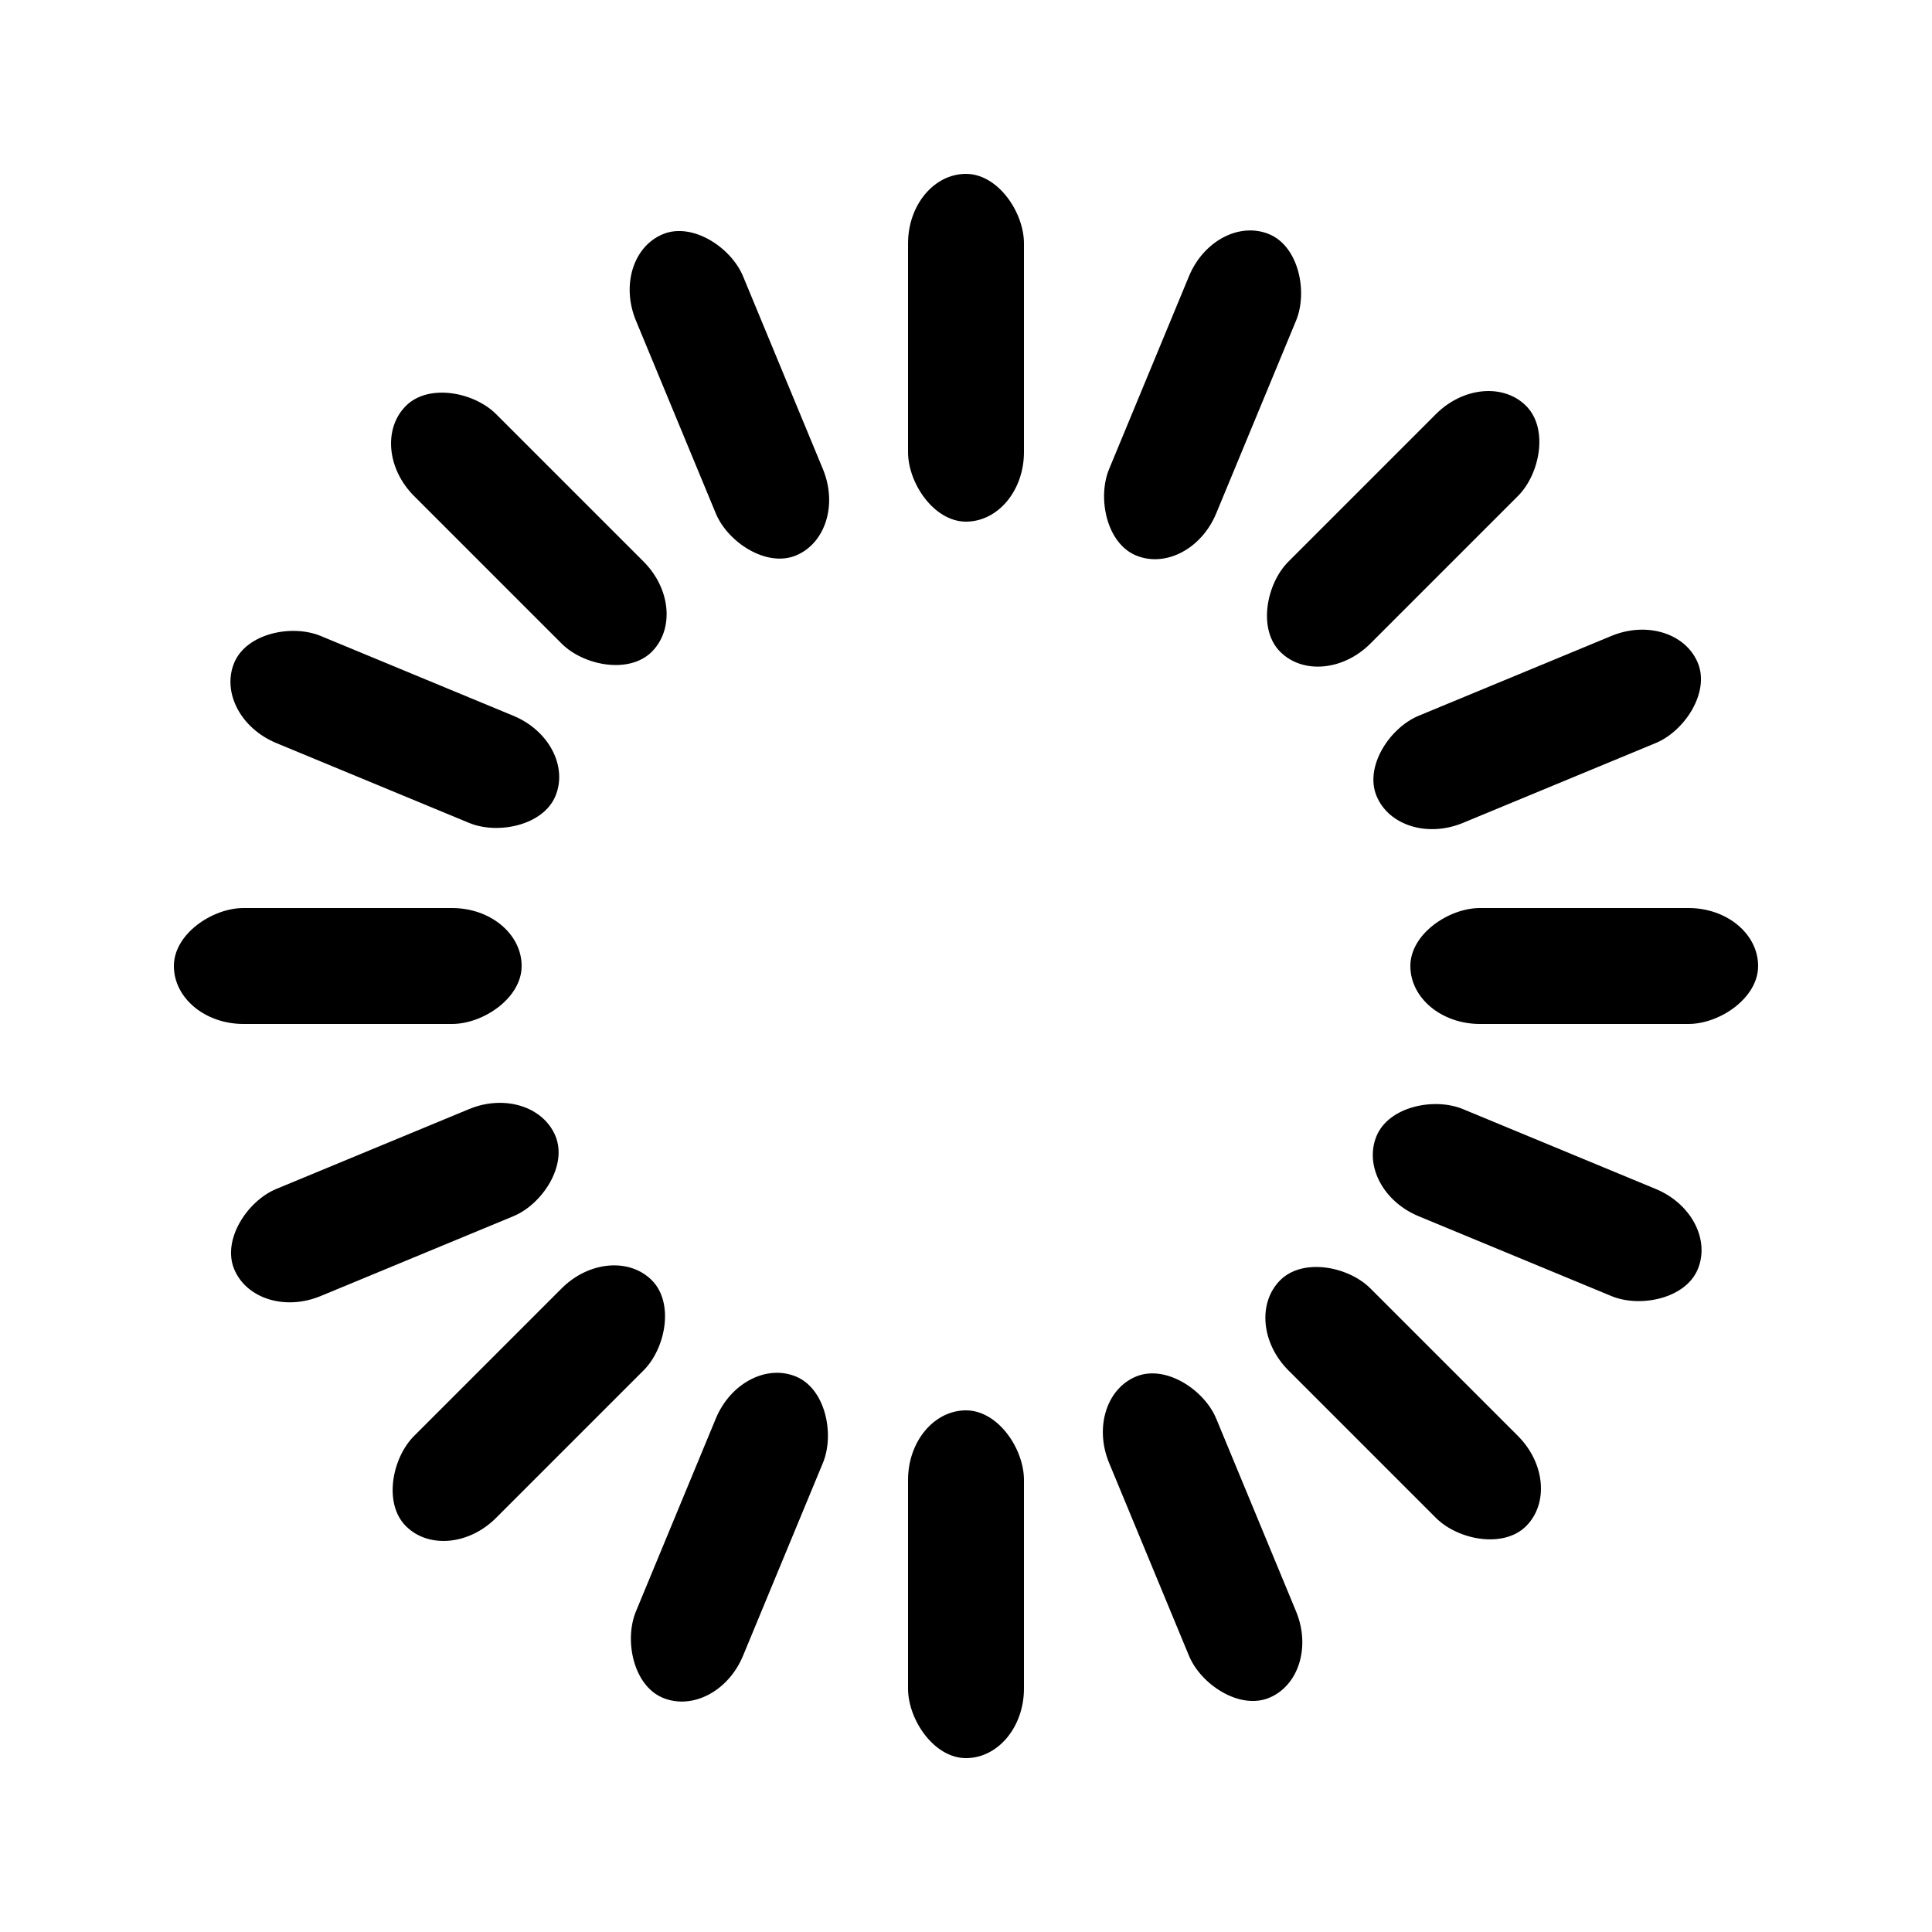 <svg class="lds-spinner" width="200" height="200" xmlns="http://www.w3.org/2000/svg" viewBox="0 0 100 100" preserveAspectRatio="xMidYMid" style="animation-play-state:running;animation-delay:0s;background:0 0"><rect x="47" y="9" rx="18.8" ry="3.6" width="6" height="18" style="animation-play-state:running;animation-delay:0s"><animate attributeName="opacity" values="1;0" keyTimes="0;1" dur="1.6s" begin="-1.5s" repeatCount="indefinite"/></rect><rect x="47" y="9" rx="18.8" ry="3.6" width="6" height="18" style="animation-play-state:running;animation-delay:0s" transform="rotate(22.5 50 50)"><animate attributeName="opacity" values="1;0" keyTimes="0;1" dur="1.6s" begin="-1.4s" repeatCount="indefinite"/></rect><rect x="47" y="9" rx="18.8" ry="3.6" width="6" height="18" style="animation-play-state:running;animation-delay:0s" transform="rotate(45 50 50)"><animate attributeName="opacity" values="1;0" keyTimes="0;1" dur="1.6s" begin="-1.3s" repeatCount="indefinite"/></rect><rect x="47" y="9" rx="18.8" ry="3.6" width="6" height="18" style="animation-play-state:running;animation-delay:0s" transform="rotate(67.5 50 50)"><animate attributeName="opacity" values="1;0" keyTimes="0;1" dur="1.6s" begin="-1.2s" repeatCount="indefinite"/></rect><rect x="47" y="9" rx="18.8" ry="3.6" width="6" height="18" style="animation-play-state:running;animation-delay:0s" transform="rotate(90 50 50)"><animate attributeName="opacity" values="1;0" keyTimes="0;1" dur="1.6s" begin="-1.1s" repeatCount="indefinite"/></rect><rect x="47" y="9" rx="18.8" ry="3.6" width="6" height="18" style="animation-play-state:running;animation-delay:0s" transform="rotate(112.5 50 50)"><animate attributeName="opacity" values="1;0" keyTimes="0;1" dur="1.6s" begin="-1s" repeatCount="indefinite"/></rect><rect x="47" y="9" rx="18.8" ry="3.6" width="6" height="18" style="animation-play-state:running;animation-delay:0s" transform="rotate(135 50 50)"><animate attributeName="opacity" values="1;0" keyTimes="0;1" dur="1.6s" begin="-0.9s" repeatCount="indefinite"/></rect><rect x="47" y="9" rx="18.8" ry="3.6" width="6" height="18" style="animation-play-state:running;animation-delay:0s" transform="rotate(157.5 50 50)"><animate attributeName="opacity" values="1;0" keyTimes="0;1" dur="1.6s" begin="-0.8s" repeatCount="indefinite"/></rect><rect x="47" y="9" rx="18.8" ry="3.6" width="6" height="18" style="animation-play-state:running;animation-delay:0s" transform="rotate(180 50 50)"><animate attributeName="opacity" values="1;0" keyTimes="0;1" dur="1.6s" begin="-0.7s" repeatCount="indefinite"/></rect><rect x="47" y="9" rx="18.8" ry="3.6" width="6" height="18" style="animation-play-state:running;animation-delay:0s" transform="rotate(202.5 50 50)"><animate attributeName="opacity" values="1;0" keyTimes="0;1" dur="1.6s" begin="-0.6s" repeatCount="indefinite"/></rect><rect x="47" y="9" rx="18.8" ry="3.6" width="6" height="18" style="animation-play-state:running;animation-delay:0s" transform="rotate(225 50 50)"><animate attributeName="opacity" values="1;0" keyTimes="0;1" dur="1.6s" begin="-0.5s" repeatCount="indefinite"/></rect><rect x="47" y="9" rx="18.8" ry="3.6" width="6" height="18" style="animation-play-state:running;animation-delay:0s" transform="rotate(247.5 50 50)"><animate attributeName="opacity" values="1;0" keyTimes="0;1" dur="1.6s" begin="-0.4s" repeatCount="indefinite"/></rect><rect x="47" y="9" rx="18.8" ry="3.6" width="6" height="18" style="animation-play-state:running;animation-delay:0s" transform="rotate(270 50 50)"><animate attributeName="opacity" values="1;0" keyTimes="0;1" dur="1.6s" begin="-0.3s" repeatCount="indefinite"/></rect><rect x="47" y="9" rx="18.8" ry="3.6" width="6" height="18" style="animation-play-state:running;animation-delay:0s" transform="rotate(292.5 50 50)"><animate attributeName="opacity" values="1;0" keyTimes="0;1" dur="1.6s" begin="-0.2s" repeatCount="indefinite"/></rect><rect x="47" y="9" rx="18.8" ry="3.6" width="6" height="18" style="animation-play-state:running;animation-delay:0s" transform="rotate(315 50 50)"><animate attributeName="opacity" values="1;0" keyTimes="0;1" dur="1.6s" begin="-0.1s" repeatCount="indefinite"/></rect><rect x="47" y="9" rx="18.8" ry="3.6" width="6" height="18" style="animation-play-state:running;animation-delay:0s" transform="rotate(337.5 50 50)"><animate attributeName="opacity" values="1;0" keyTimes="0;1" dur="1.6s" begin="0s" repeatCount="indefinite"/></rect></svg>